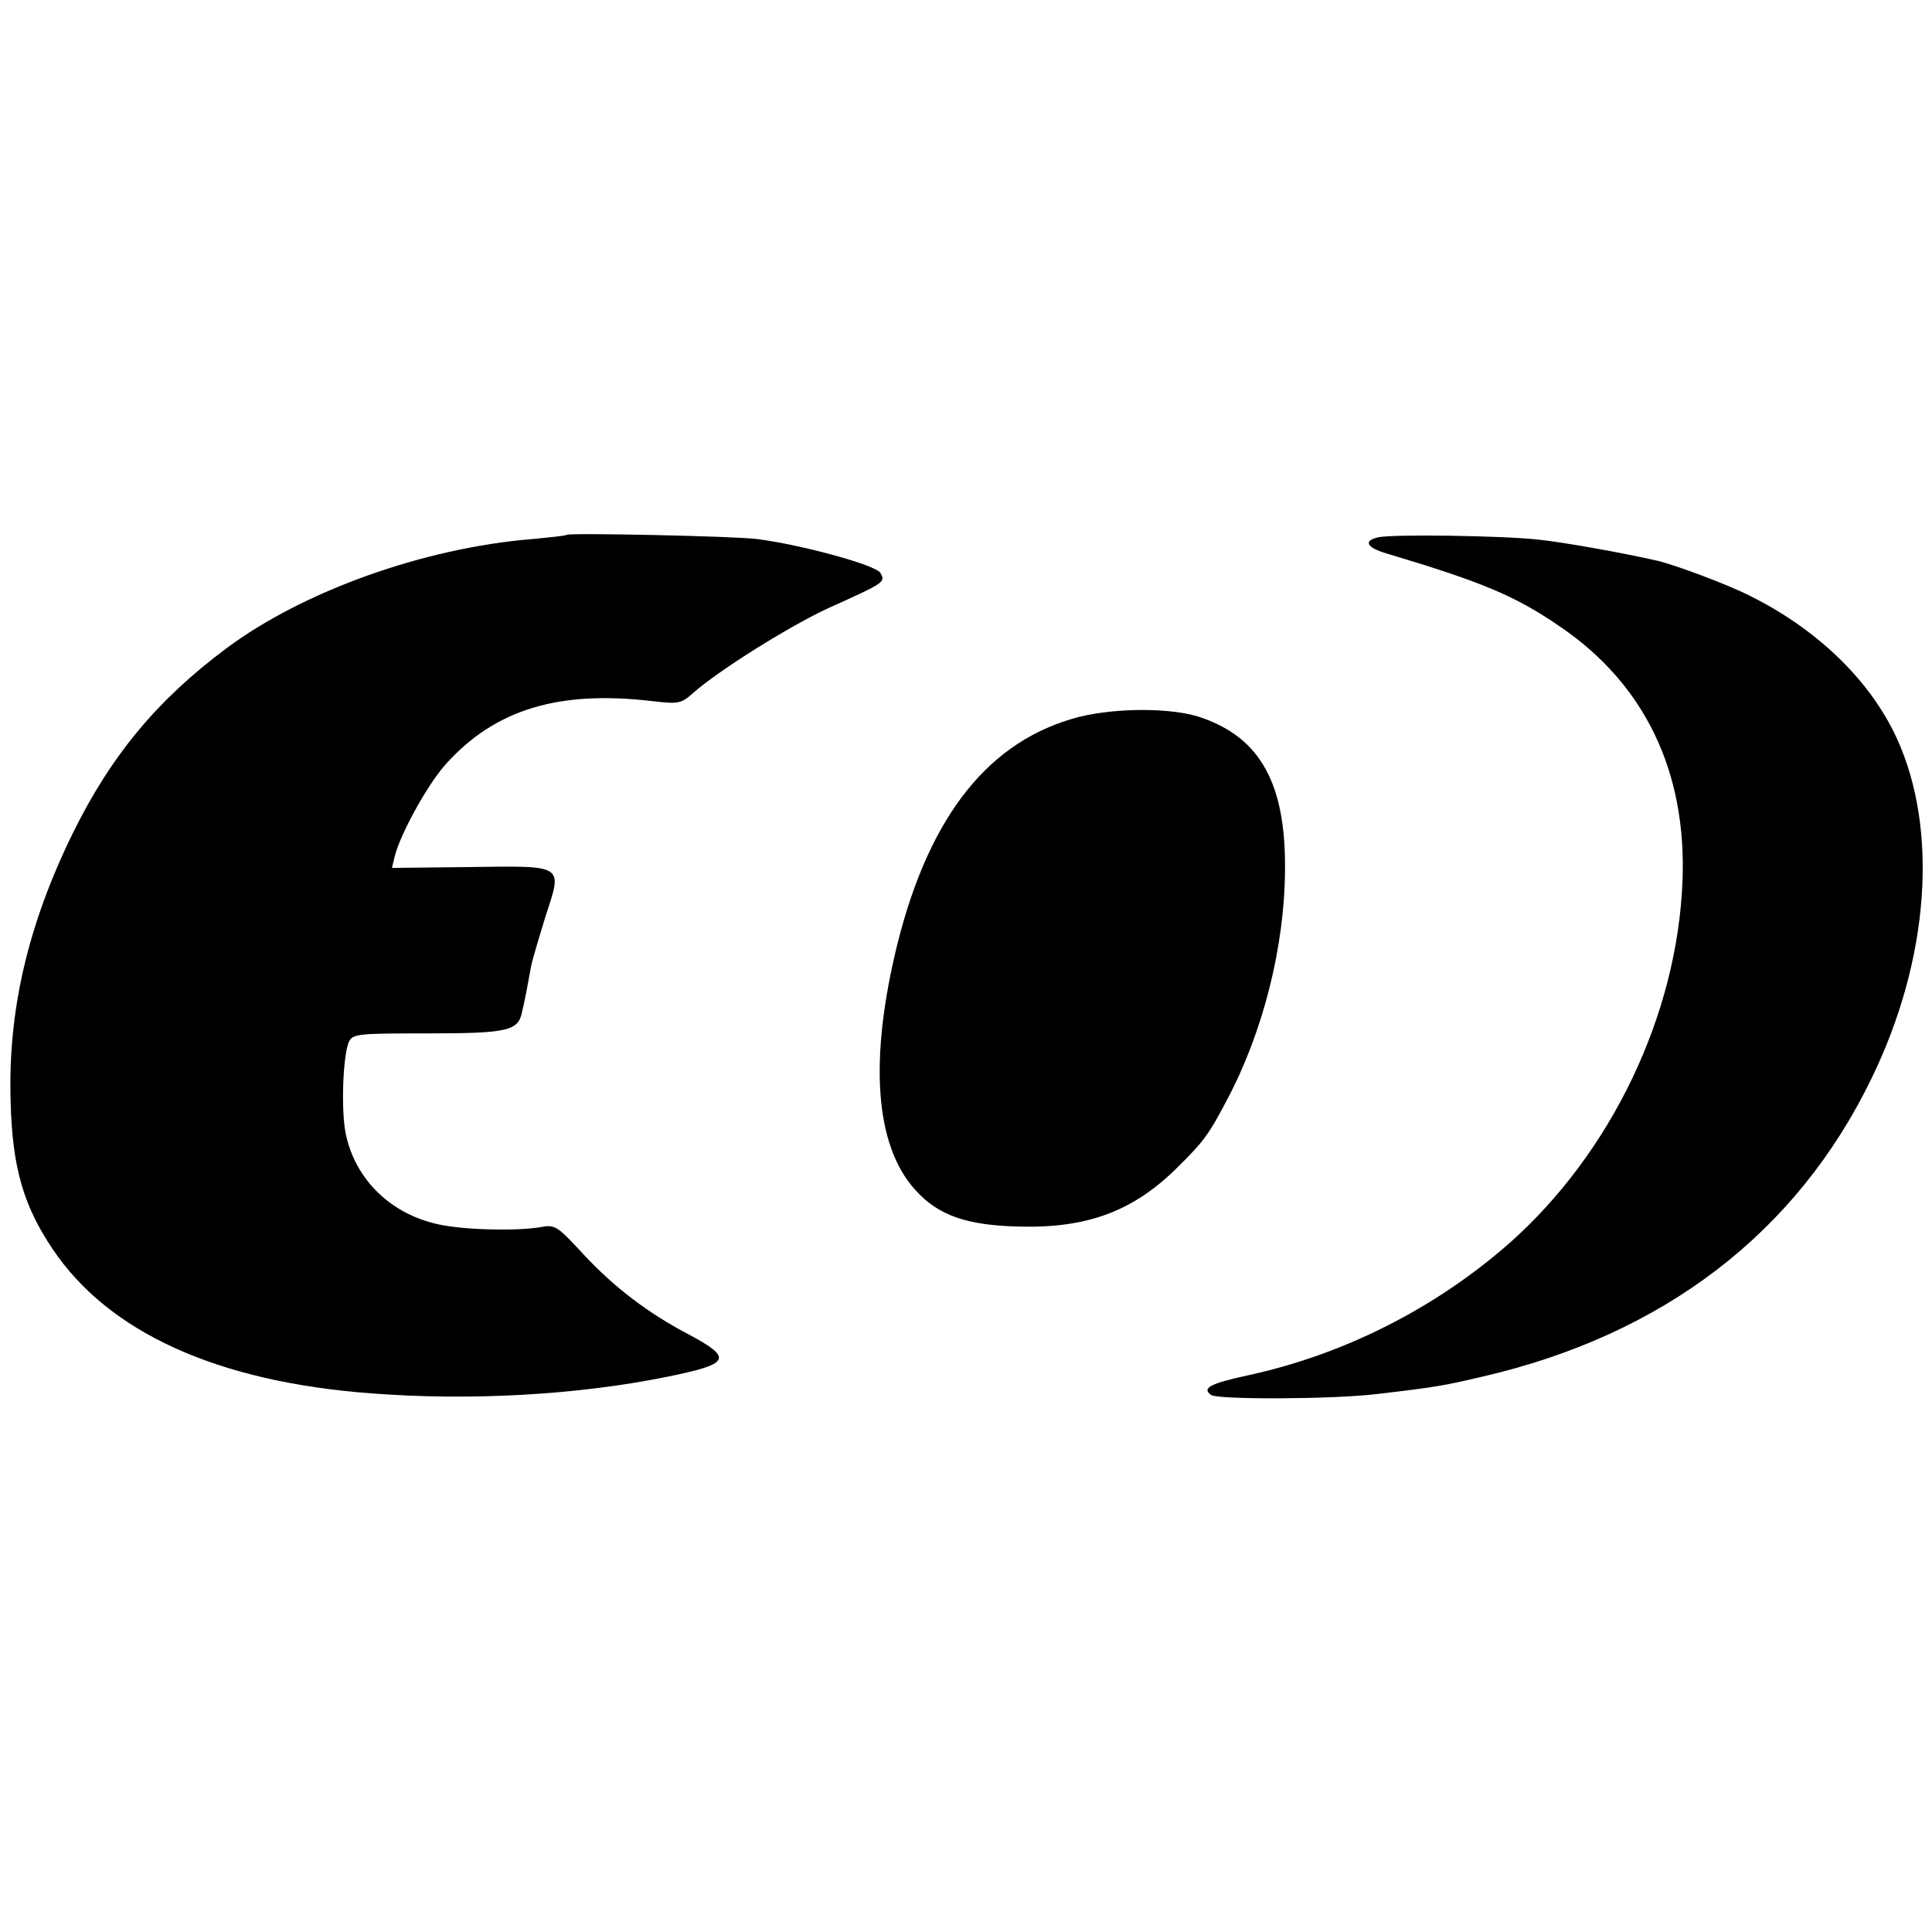 <?xml version="1.0" standalone="no"?>
<!DOCTYPE svg PUBLIC "-//W3C//DTD SVG 20010904//EN"
 "http://www.w3.org/TR/2001/REC-SVG-20010904/DTD/svg10.dtd">
<svg version="1.0" xmlns="http://www.w3.org/2000/svg"
 width="453pt" height="453pt" viewBox="0 0 453 453"
 preserveAspectRatio="xMidYMid meet">
<g transform="translate(0,453) scale(0.1,-0.1)"
fill="#000000" stroke="none">
<path d="M1329 3276 c-2 -2 -39 -6 -82 -10 -254 -21 -536 -122 -716 -256 -161
-120 -270 -250 -361 -435 -105 -215 -152 -416 -145 -630 4 -152 30 -242 98
-343 131 -196 386 -312 747 -339 231 -18 484 -4 695 39 147 30 154 43 52 98
-98 51 -177 112 -248 188 -62 67 -67 71 -100 65 -56 -10 -180 -7 -240 6 -112
24 -195 104 -218 211 -12 55 -7 191 8 219 9 17 25 18 184 18 188 0 212 6 221
50 8 33 14 68 21 106 3 16 19 69 34 118 40 123 47 119 -180 116 l-180 -2 6 25
c12 52 77 170 120 218 116 129 265 174 485 148 61 -7 67 -6 95 19 61 54 228
158 317 199 133 60 135 61 122 83 -11 18 -181 65 -288 79 -52 7 -441 15 -447
10z"/>
<path d="M3231 3270 c-35 -8 -27 -24 21 -38 224 -67 301 -99 407 -172 198
-135 296 -340 286 -595 -12 -315 -167 -638 -406 -850 -173 -152 -387 -261
-614 -310 -88 -19 -108 -30 -85 -46 18 -11 283 -10 385 2 138 16 161 20 250
41 426 98 738 338 913 699 136 279 158 584 59 799 -62 134 -184 253 -342 332
-50 26 -176 73 -218 83 -83 19 -223 44 -282 50 -84 9 -342 13 -374 5z"/>
<path d="M2530 2849 c-209 -54 -349 -228 -425 -529 -68 -274 -54 -475 41 -580
54 -60 120 -83 244 -86 160 -4 267 36 370 138 63 62 75 79 118 161 84 159 134
358 135 537 2 201 -57 309 -195 357 -66 24 -200 24 -288 2z"/>
</g>
</svg>
